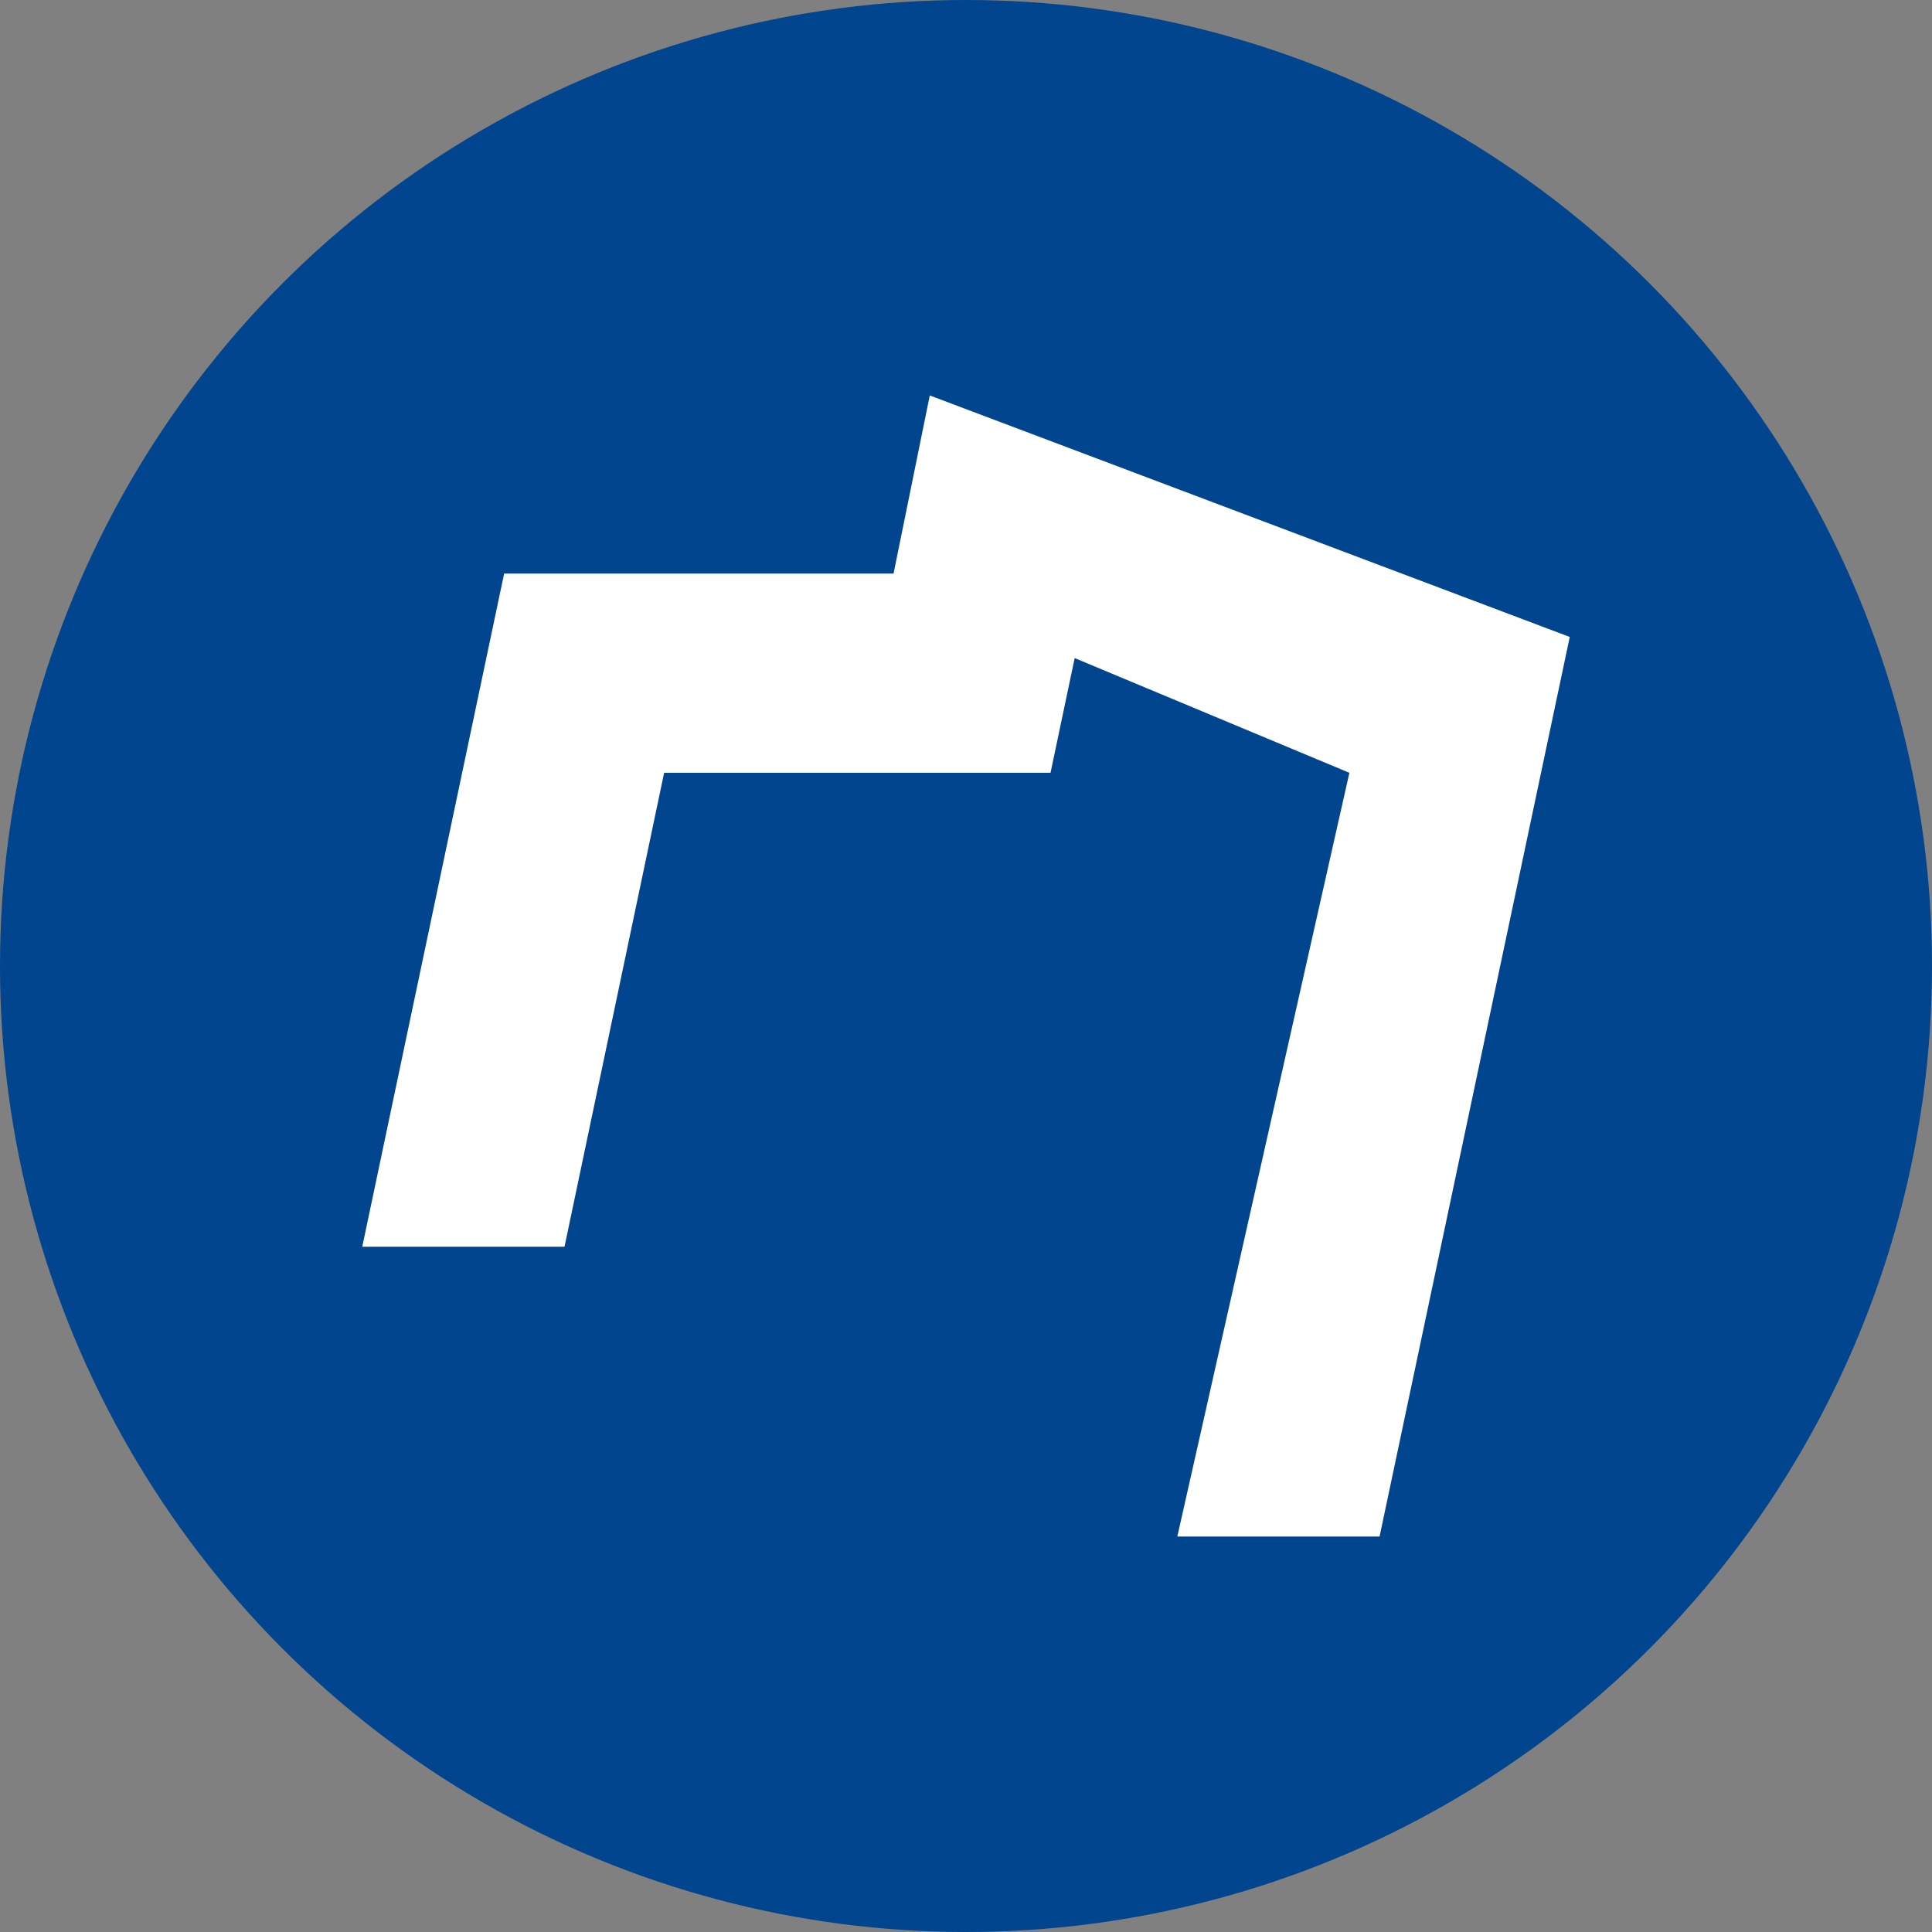 <svg xmlns="http://www.w3.org/2000/svg" xmlns:xlink="http://www.w3.org/1999/xlink" id="Layer_1" x="0px" y="0px" viewBox="0 0 64 64" style="enable-background:new 0 0 64 64;" xml:space="preserve"><rect x="0" y="0" width="64" height="64" fill="#808080" stroke="none"/><style type="text/css">	.st0{fill:#00458D;}	.st1{fill:#FFFFFF;}</style><circle class="st0" cx="32" cy="32" r="32"></circle><path id="Trac&#xE9;_826_00000095333806458635751840000006199894424842563760_" class="st1" d="M30.8,13.1L29.6,19H16.7L12,41.3h6.7 L22,25.6h12.8l0.8-3.8l9.1,3.8L39,50.9h6.7L52,21.1L30.8,13.1z"></path></svg>